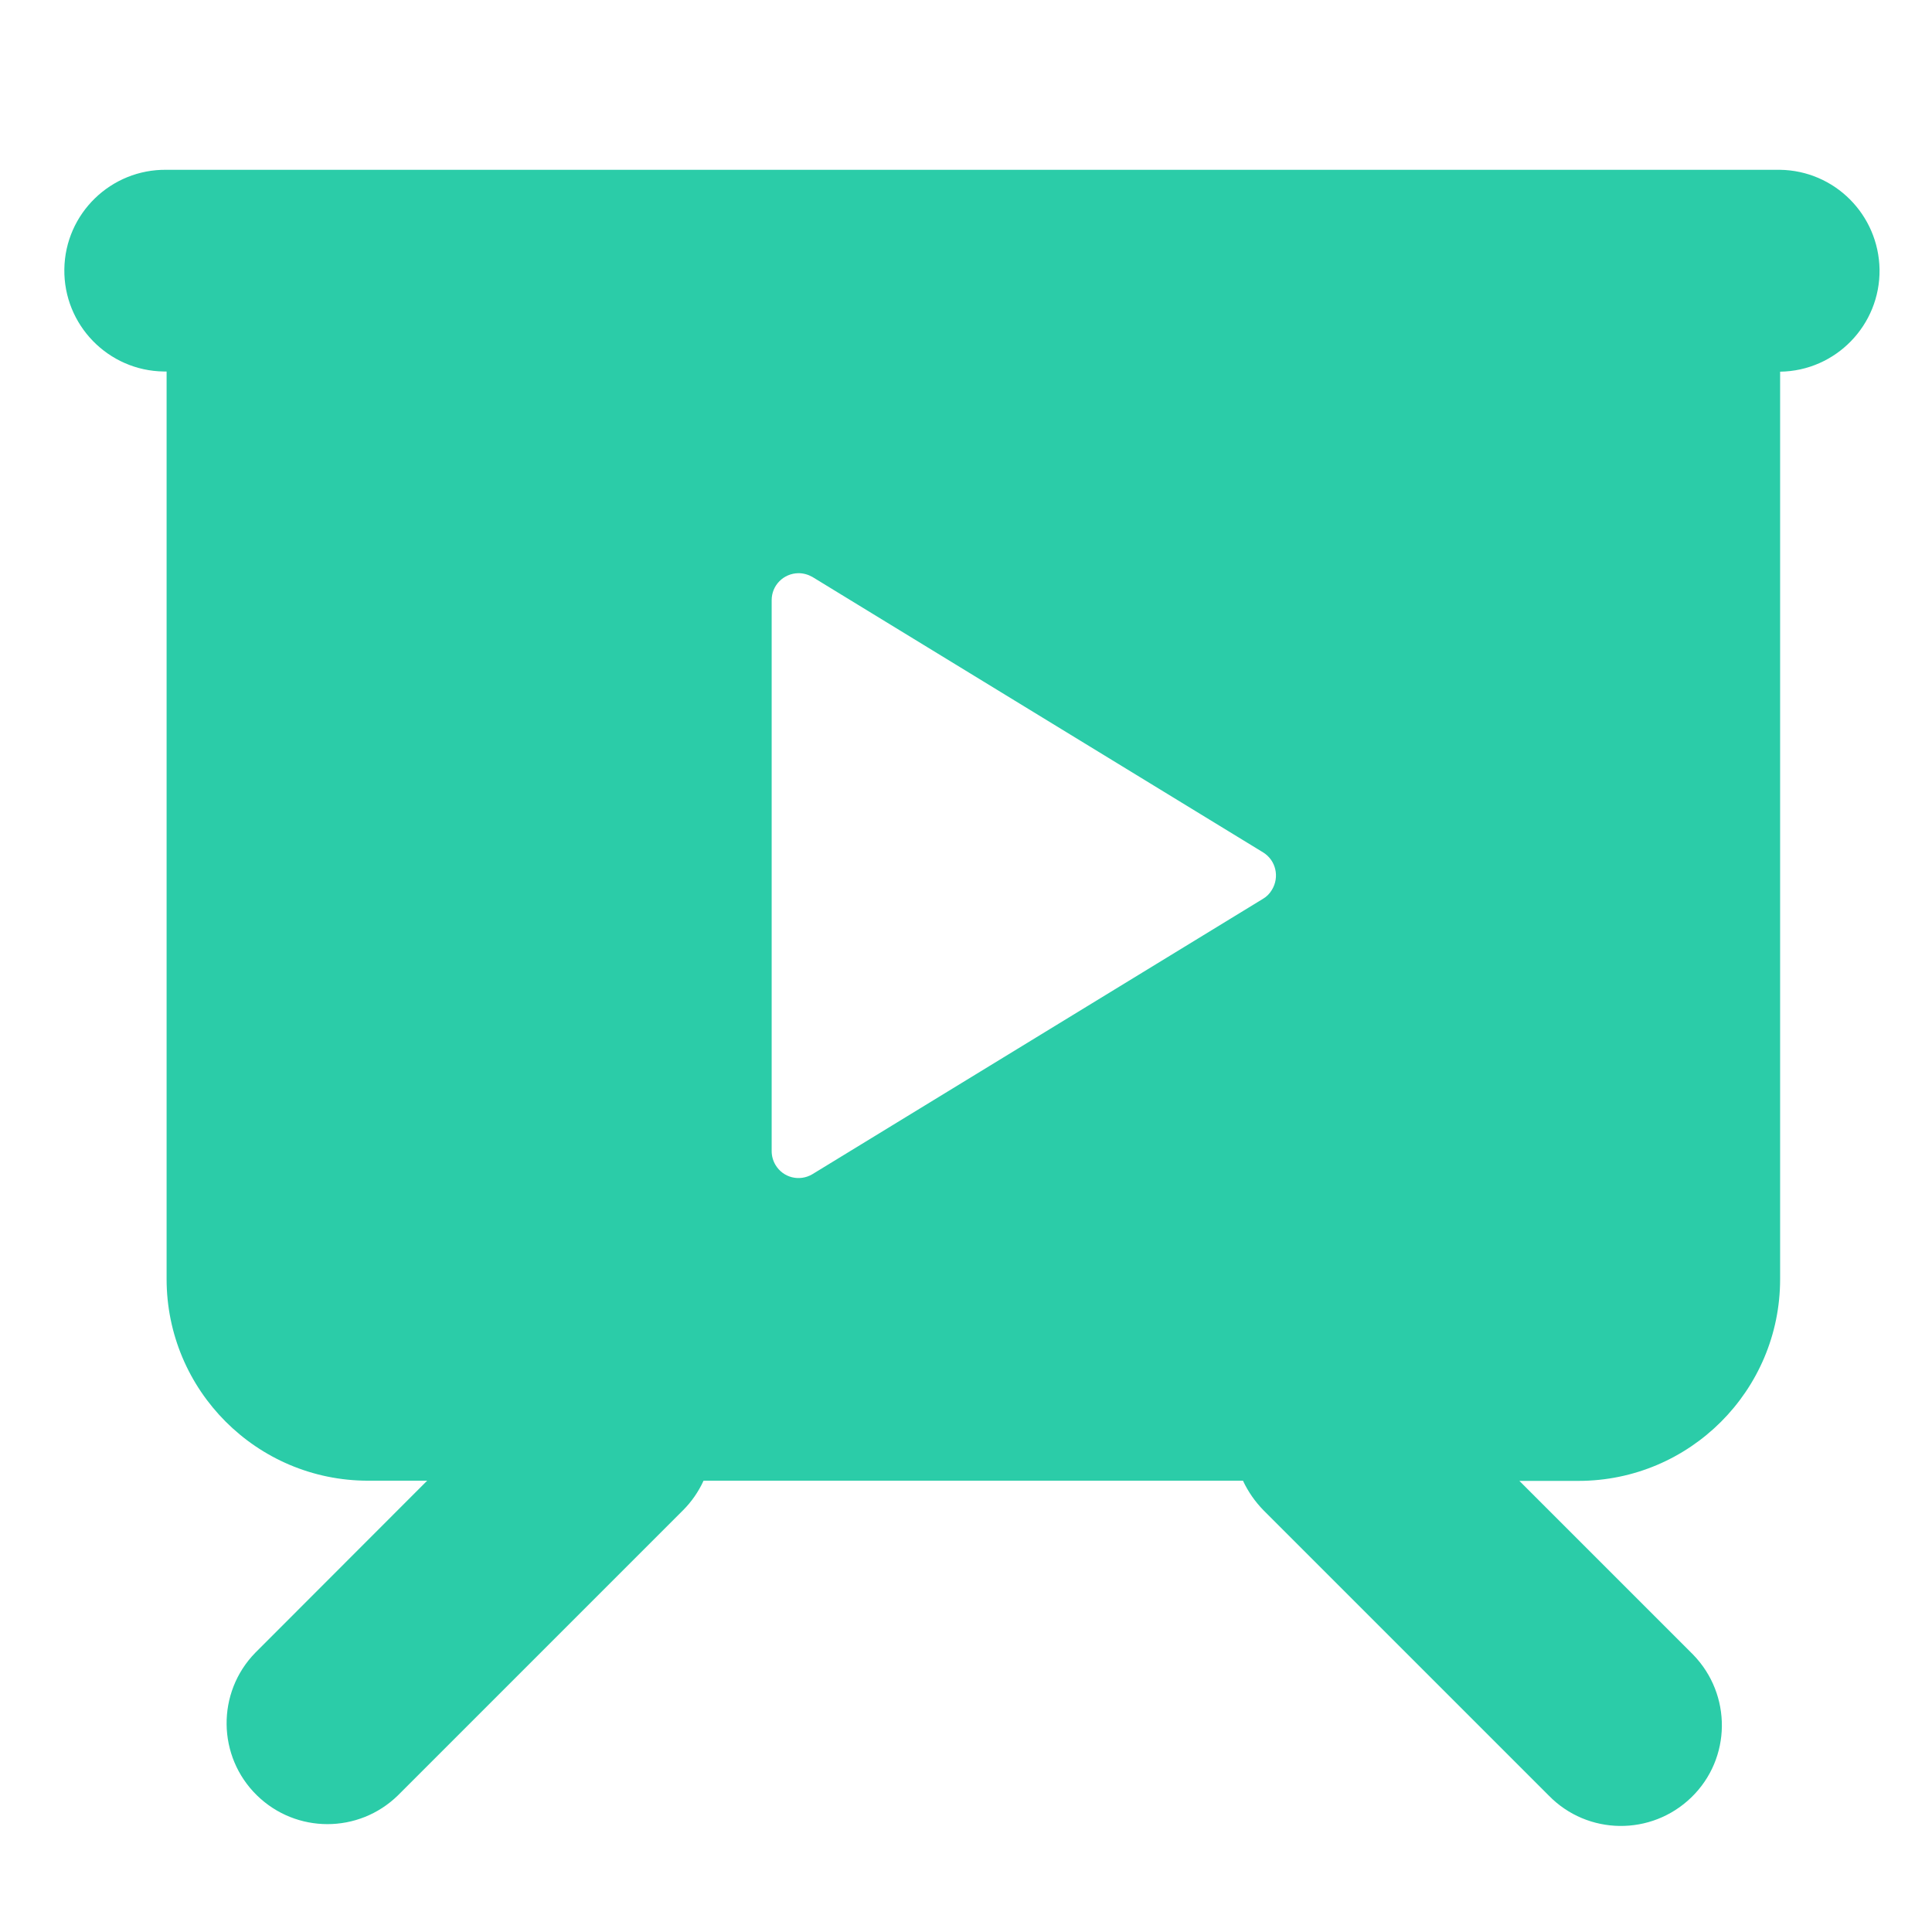 <?xml version="1.0" encoding="utf-8"?>
<!-- Generator: Adobe Illustrator 24.1.2, SVG Export Plug-In . SVG Version: 6.00 Build 0)  -->
<svg version="1.1" id="图层_1" xmlns="http://www.w3.org/2000/svg" xmlns:xlink="http://www.w3.org/1999/xlink" x="0px" y="0px"
	 viewBox="0 0 1024 1024" style="enable-background:new 0 0 1024 1024;" xml:space="preserve">
<style type="text/css">
	.st0{fill:#2BCCA8;}
</style>
<path class="st0" d="M943.4,90H88.3c-29.5-0.4-53.8,23.2-54.2,52.7s23.2,53.8,52.7,54.2c0.5,0,1,0,1.5,0v481
	c0,59,47.8,106.9,106.8,106.9c0,0,0,0,0,0h31.3L135.3,876c-20.6,21.1-20.2,55,0.9,75.6c20.8,20.3,53.9,20.3,74.7,0L362,800.5
	c4.5-4.5,8.2-9.8,10.9-15.7h285.9c2.7,5.8,6.4,11.1,10.9,15.7l151.2,151.2c20.6,21.1,54.4,21.5,75.6,0.9s21.5-54.4,0.9-75.6
	c-0.3-0.3-0.6-0.6-0.9-0.9l-91.2-91.2h31.3c59,0,106.9-47.9,106.9-106.9c0,0,0,0,0,0v-481c29.5-0.4,53.1-24.7,52.7-54.2
	C995.7,113.8,972.4,90.4,943.4,90L943.4,90z M669.4,476.4l-238.9,146c-6.8,4-15.5,1.8-19.5-5c-1.3-2.2-2-4.7-2-7.3v-292
	c0-7.9,6.3-14.2,14.2-14.3c2.6,0,5.1,0.7,7.4,2v0l238.9,146c6.8,4.2,8.8,13.1,4.6,19.9C672.9,473.7,671.3,475.3,669.4,476.4
	L669.4,476.4z"/>
</svg>
